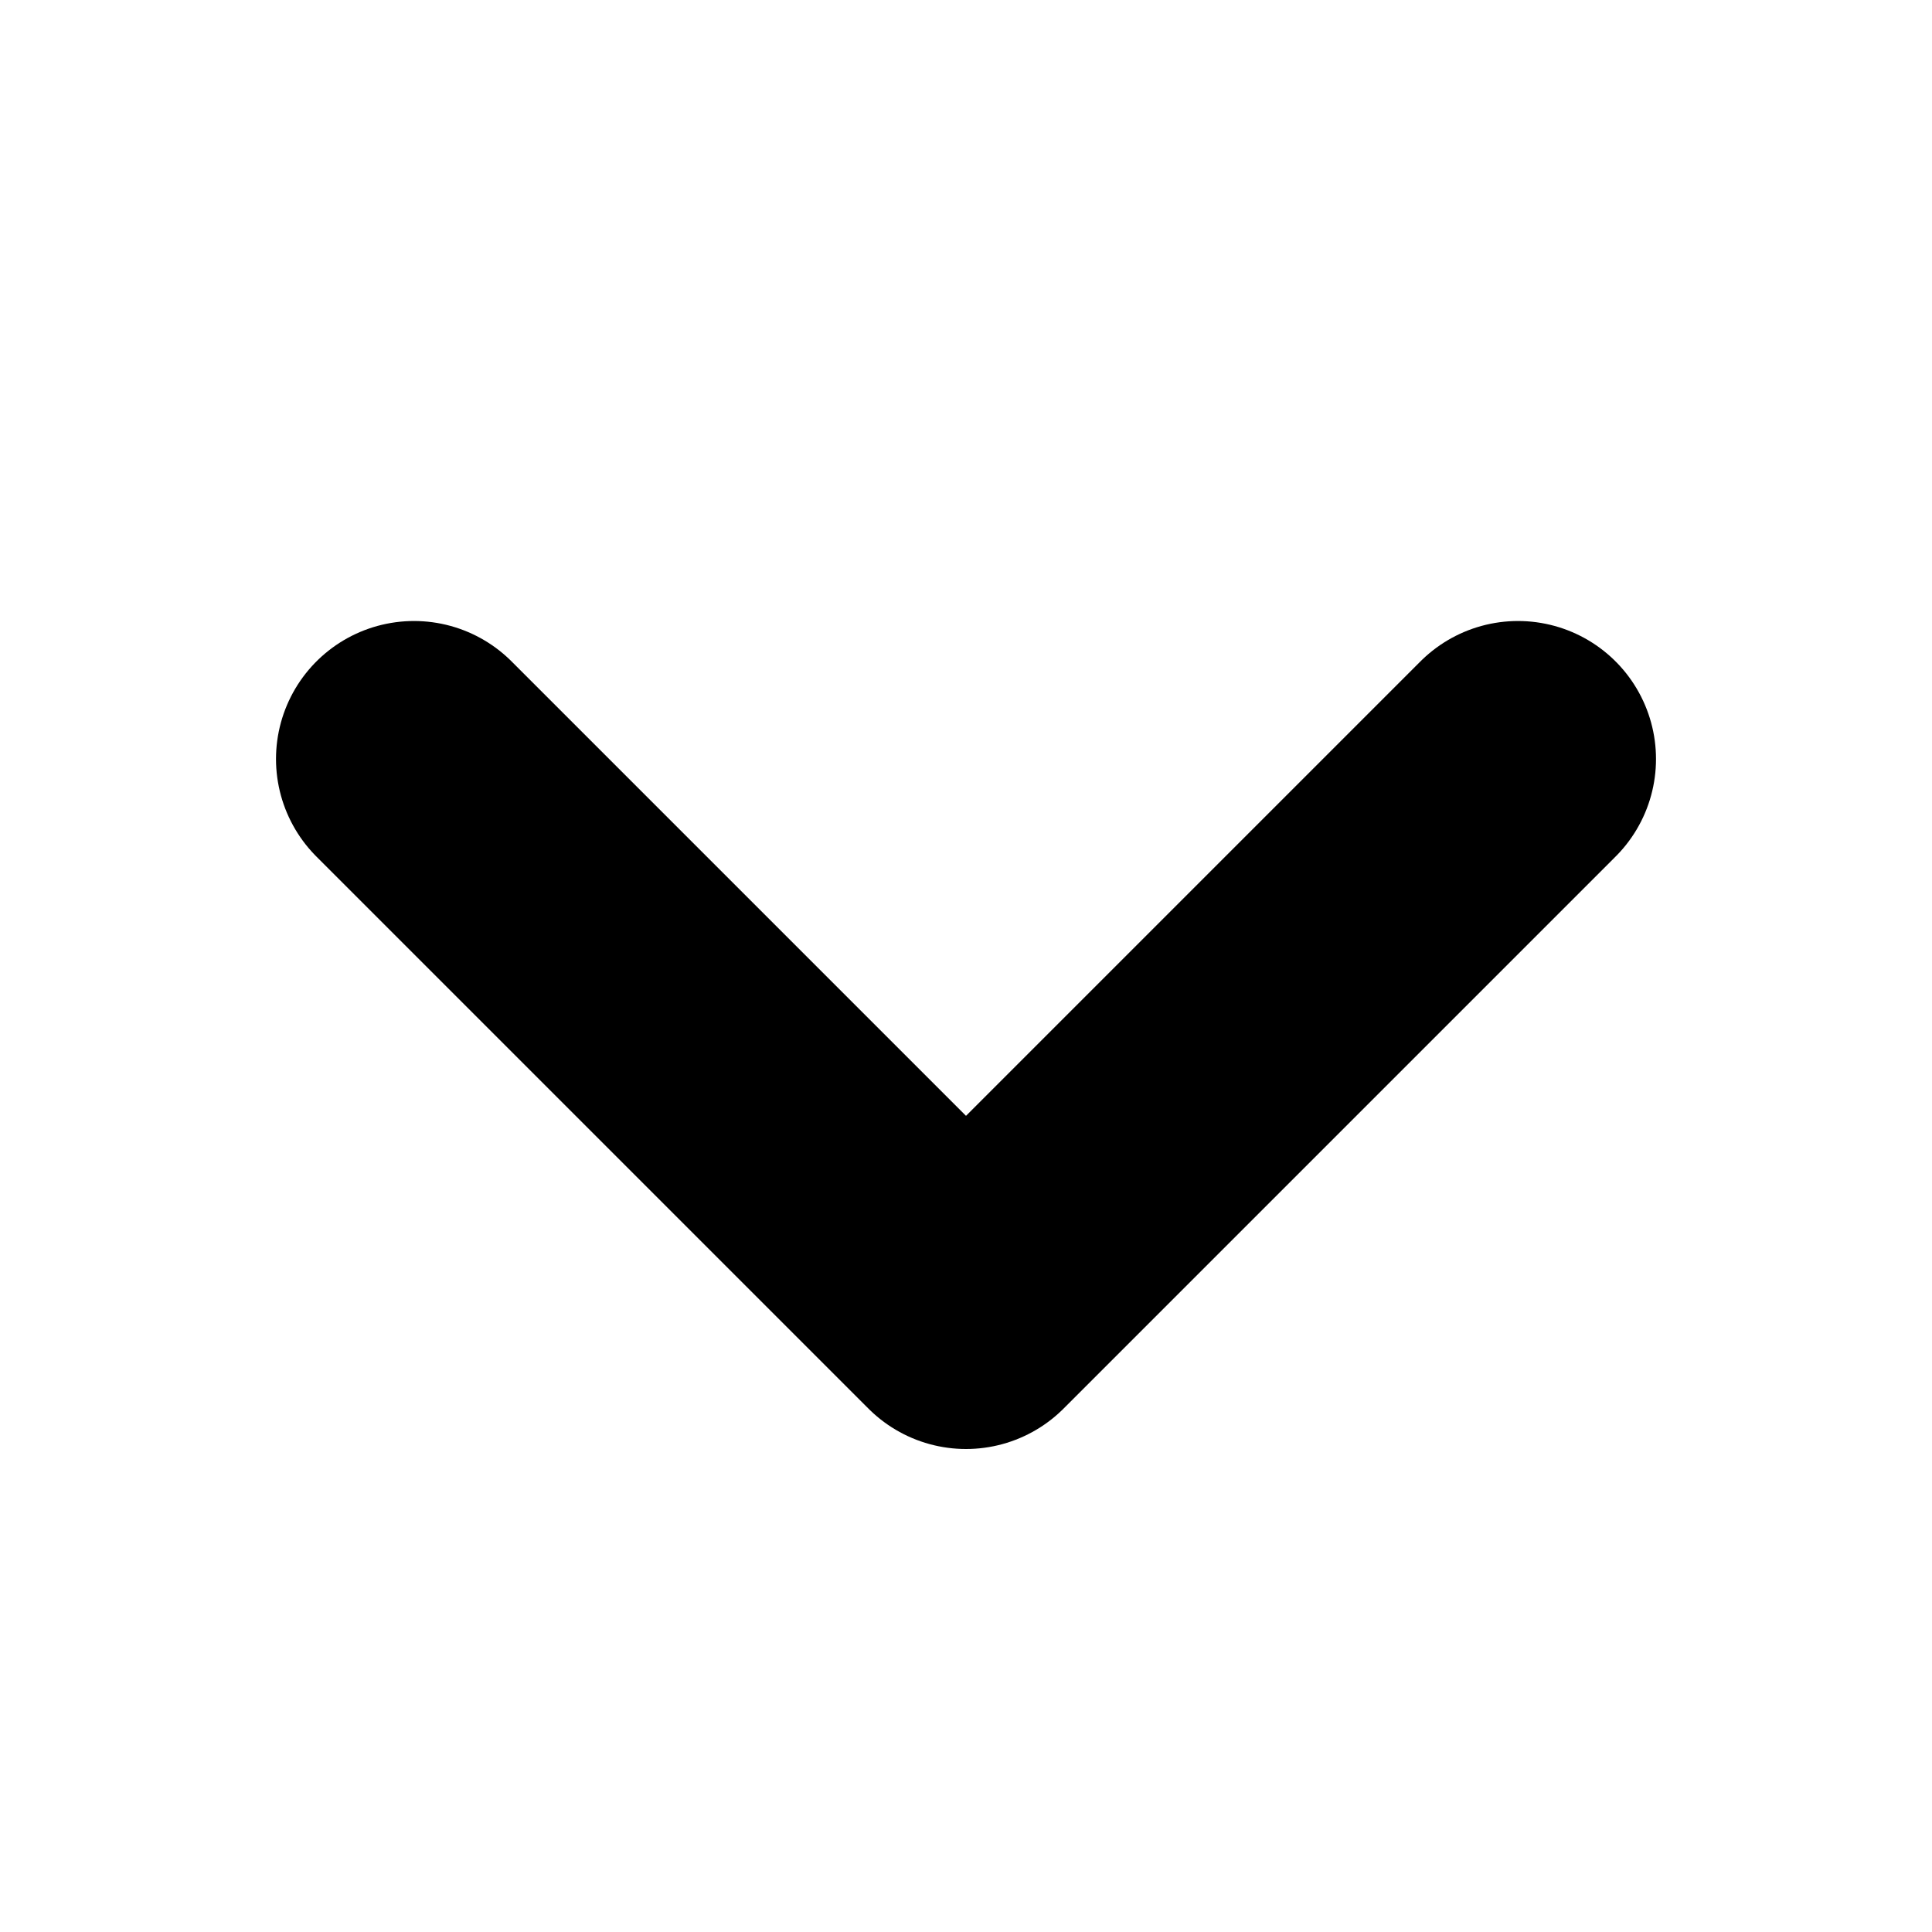 <svg xmlns="http://www.w3.org/2000/svg" xmlns:xlink="http://www.w3.org/1999/xlink" viewBox="0 0 14 14"><path d="M 3 5.5 L 7 9.5 L 11 5.5" fill="transparent" stroke-width="2" stroke="rgb(0, 0, 0)" stroke-linecap="round" stroke-linejoin="round"></path></svg>